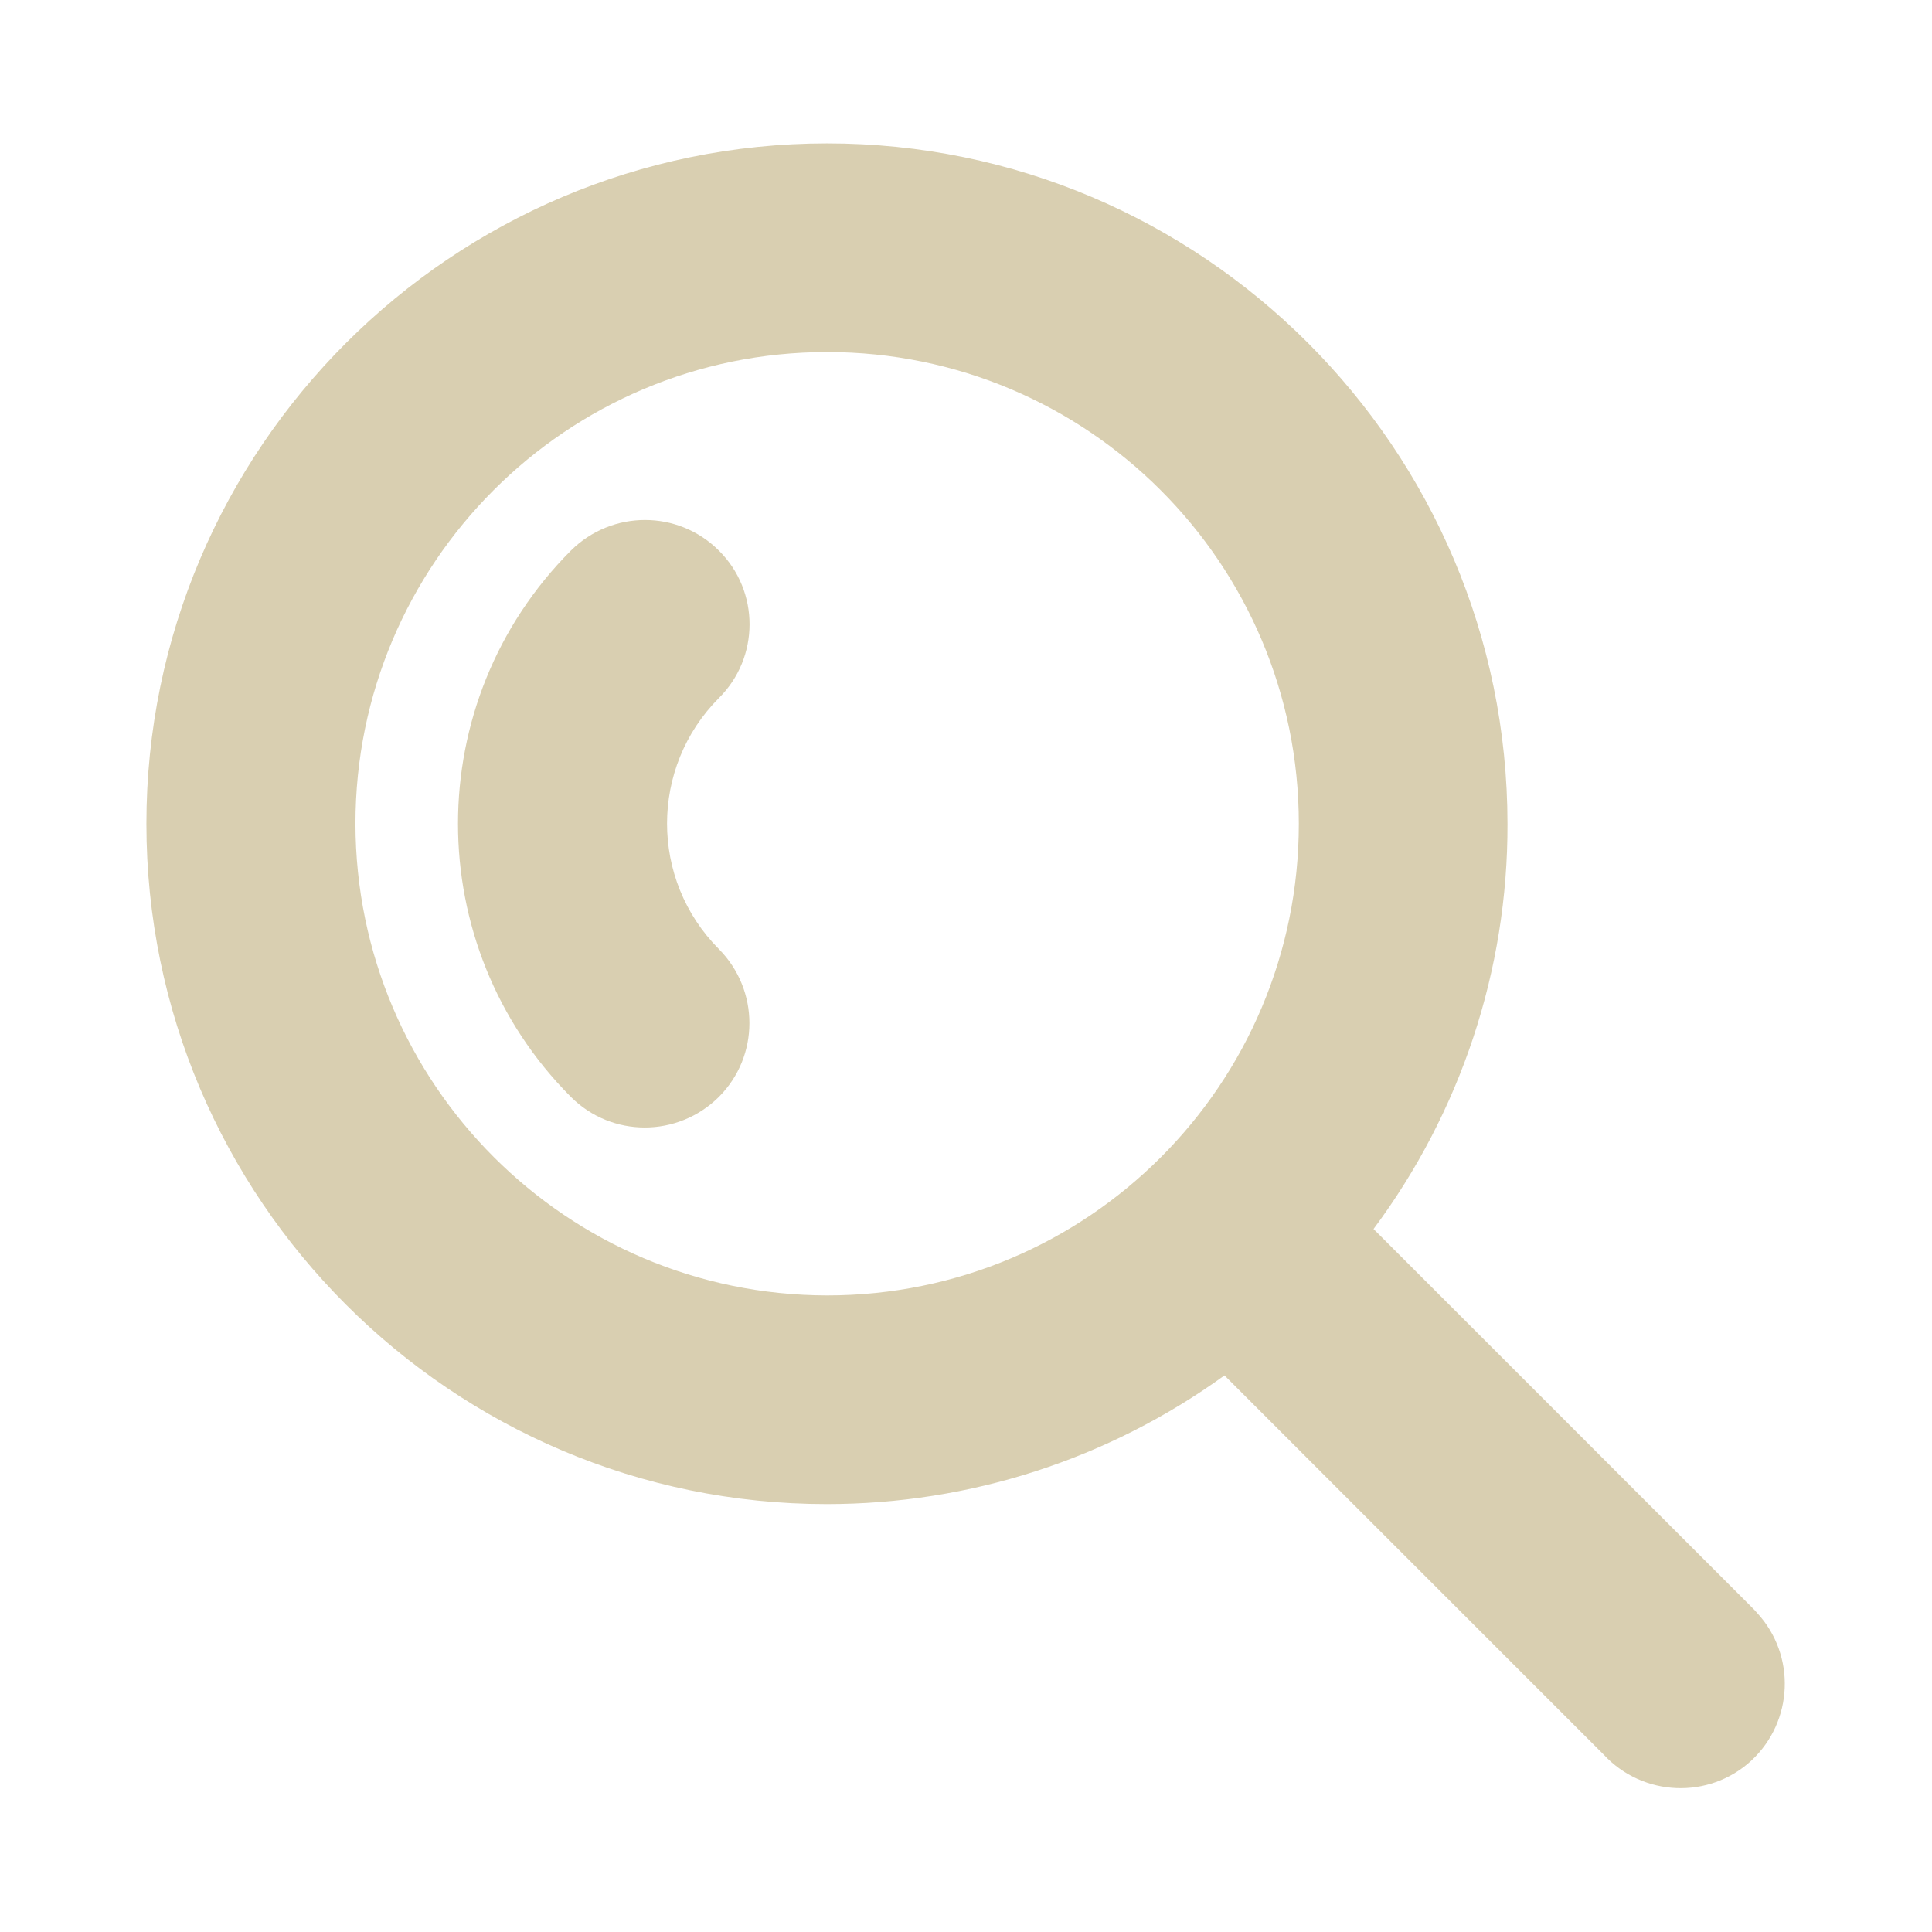 <svg xml:space="preserve" viewBox="0 0 512 512" y="0px" x="0px" xmlns:xlink="http://www.w3.org/1999/xlink" xmlns="http://www.w3.org/2000/svg" id="Layer_1" version="1.0">
<g>
	<path d="M190.5,145.9c-10.8-10.8-28.3-10.8-39.2,0c0,0,0,0,0,0c-39.9,40-39.9,104.8,0,144.8
		c10.8,10.8,28.3,10.8,39.2,0c10.8-10.8,10.8-28.3,0-39.2c-18.3-18.4-18.3-48.1,0-66.5C201.3,174.3,201.4,156.7,190.5,145.9
		C190.5,145.9,190.5,145.9,190.5,145.9L190.5,145.9z" fill="#D9CFB1"></path>
	<path d="M464.3,426L364,325.7c23.1-31,35.6-68.7,35.5-107.3c0-99.5-80.9-180.4-180.3-180.4S38.8,118.9,38.8,218.3
		s80.9,180.3,180.3,180.3c37.9,0,74.7-11.9,105.4-34.1l100.5,100.5c10.4,11.2,27.9,11.9,39.1,1.6c11.2-10.4,11.9-27.9,1.6-39.1
		C465.3,427,464.8,426.5,464.3,426z M94.2,218.3c0-69,55.9-125,125-125c69,0,125,55.9,125,125s-55.9,125-125,125
		C150.2,343.2,94.3,287.3,94.2,218.3L94.2,218.3z" fill="#D9CFB1"></path>
</g>
</svg>
